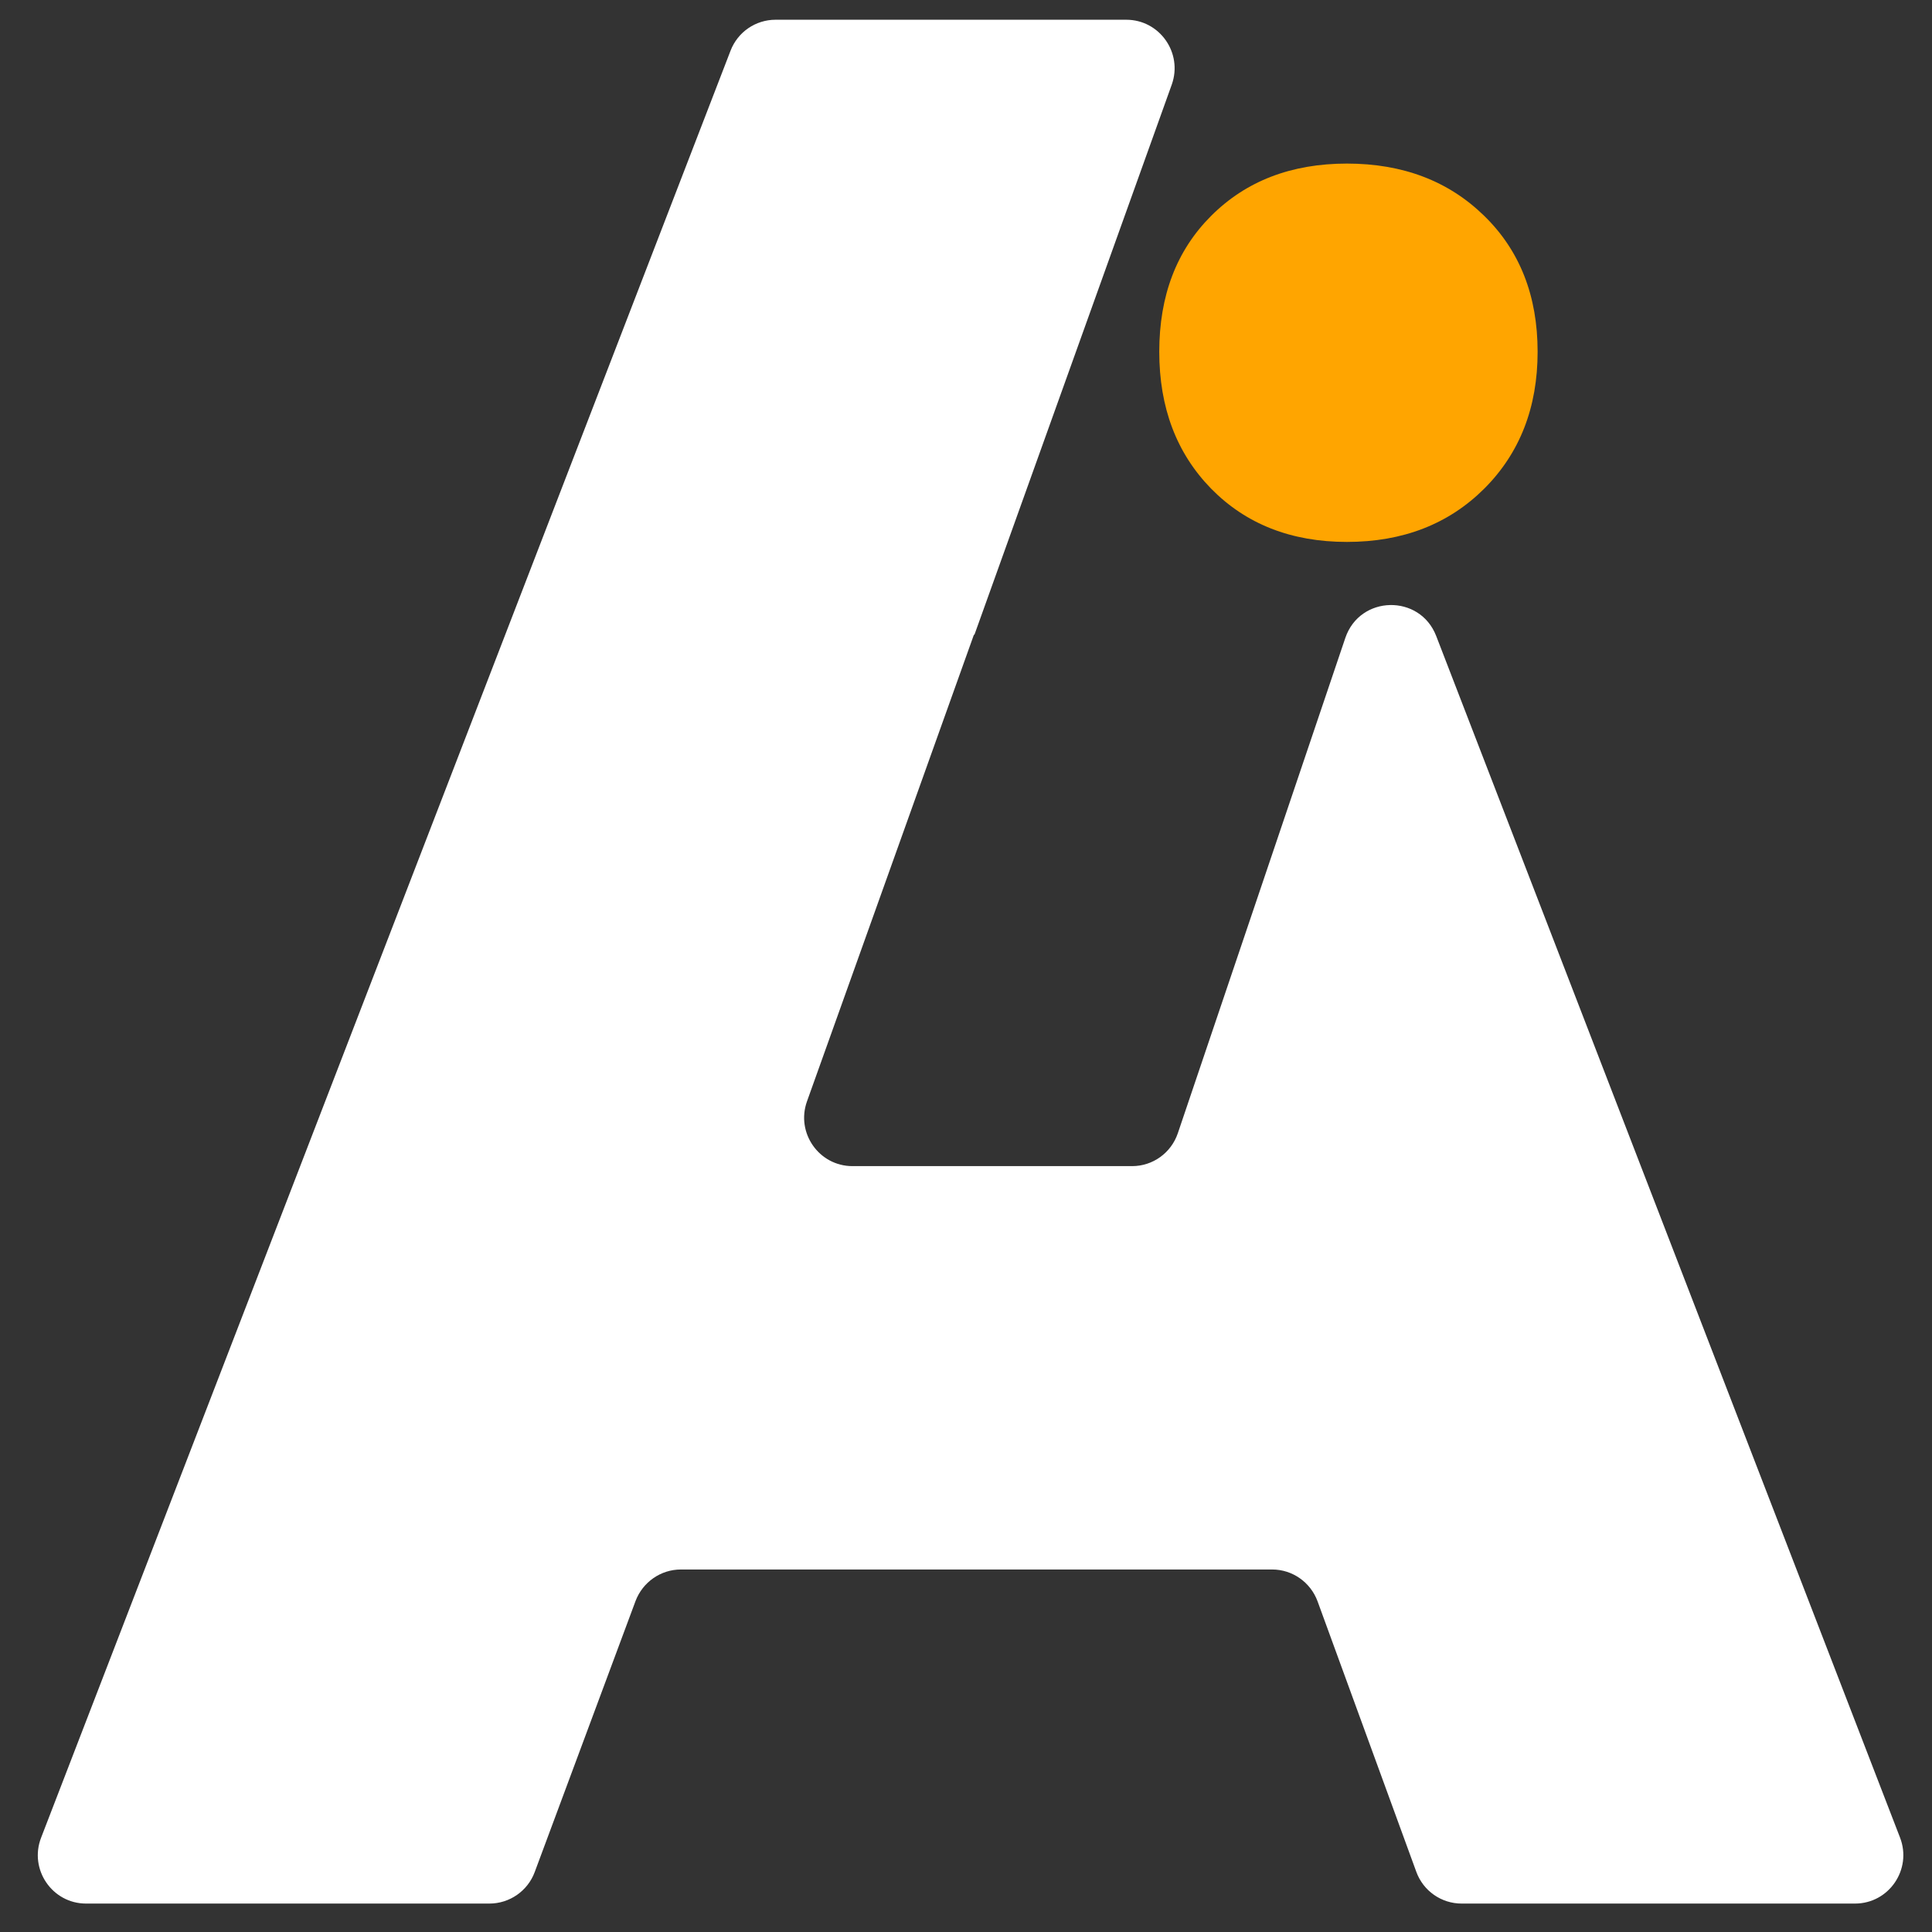 <svg xmlns="http://www.w3.org/2000/svg" xmlns:xlink="http://www.w3.org/1999/xlink" width="80" zoomAndPan="magnify" viewBox="0 0 60 60" height="80" preserveAspectRatio="xMidYMid meet" version="1.0"><rect x="0" y="0" width="60" height="60" fill="#333333" stroke="none"/><defs><g/><clipPath id="d53c5f73d2"><path d="M 1 0.613 L 59.109 0.613 L 59.109 59.113 L 1 59.113 Z M 1 0.613 " clip-rule="nonzero"/></clipPath></defs><g clip-path="url(#d53c5f73d2)"><path fill="#ffffff" d="M 24.086 0.613 L 34.977 0.613 C 36.016 0.613 36.738 1.645 36.391 2.625 L 30.258 19.723 L 30.25 19.699 L 25.062 34.203 C 24.711 35.184 25.438 36.215 26.473 36.215 L 35.16 36.215 C 35.801 36.215 36.371 35.805 36.578 35.195 L 41.781 19.809 C 42.234 18.48 44.094 18.441 44.602 19.75 L 59.008 57.07 C 59.387 58.055 58.664 59.117 57.609 59.117 L 45.391 59.117 C 44.762 59.117 44.199 58.723 43.984 58.129 L 40.918 49.73 C 40.699 49.137 40.137 48.742 39.508 48.742 L 21.145 48.742 C 20.52 48.742 19.961 49.133 19.738 49.719 L 16.605 58.141 C 16.387 58.727 15.824 59.117 15.199 59.117 L 2.672 59.117 C 1.621 59.117 0.895 58.055 1.277 57.07 L 22.688 1.574 C 22.91 0.996 23.465 0.613 24.086 0.613 " fill-opacity="1" fill-rule="nonzero"/></g><g fill="#ffa500" fill-opacity="1"><g transform="translate(33.33, 16.268)"><g><path d="M 4.281 -9.562 C 5.363 -10.645 6.77 -11.188 8.5 -11.188 C 10.238 -11.188 11.66 -10.645 12.766 -9.562 C 13.867 -8.488 14.422 -7.082 14.422 -5.344 C 14.422 -3.613 13.867 -2.195 12.766 -1.094 C 11.66 0.008 10.238 0.562 8.5 0.562 C 6.77 0.562 5.363 0.008 4.281 -1.094 C 3.207 -2.195 2.672 -3.613 2.672 -5.344 C 2.672 -7.082 3.207 -8.488 4.281 -9.562 Z M 4.281 -9.562 "/></g></g></g></svg>